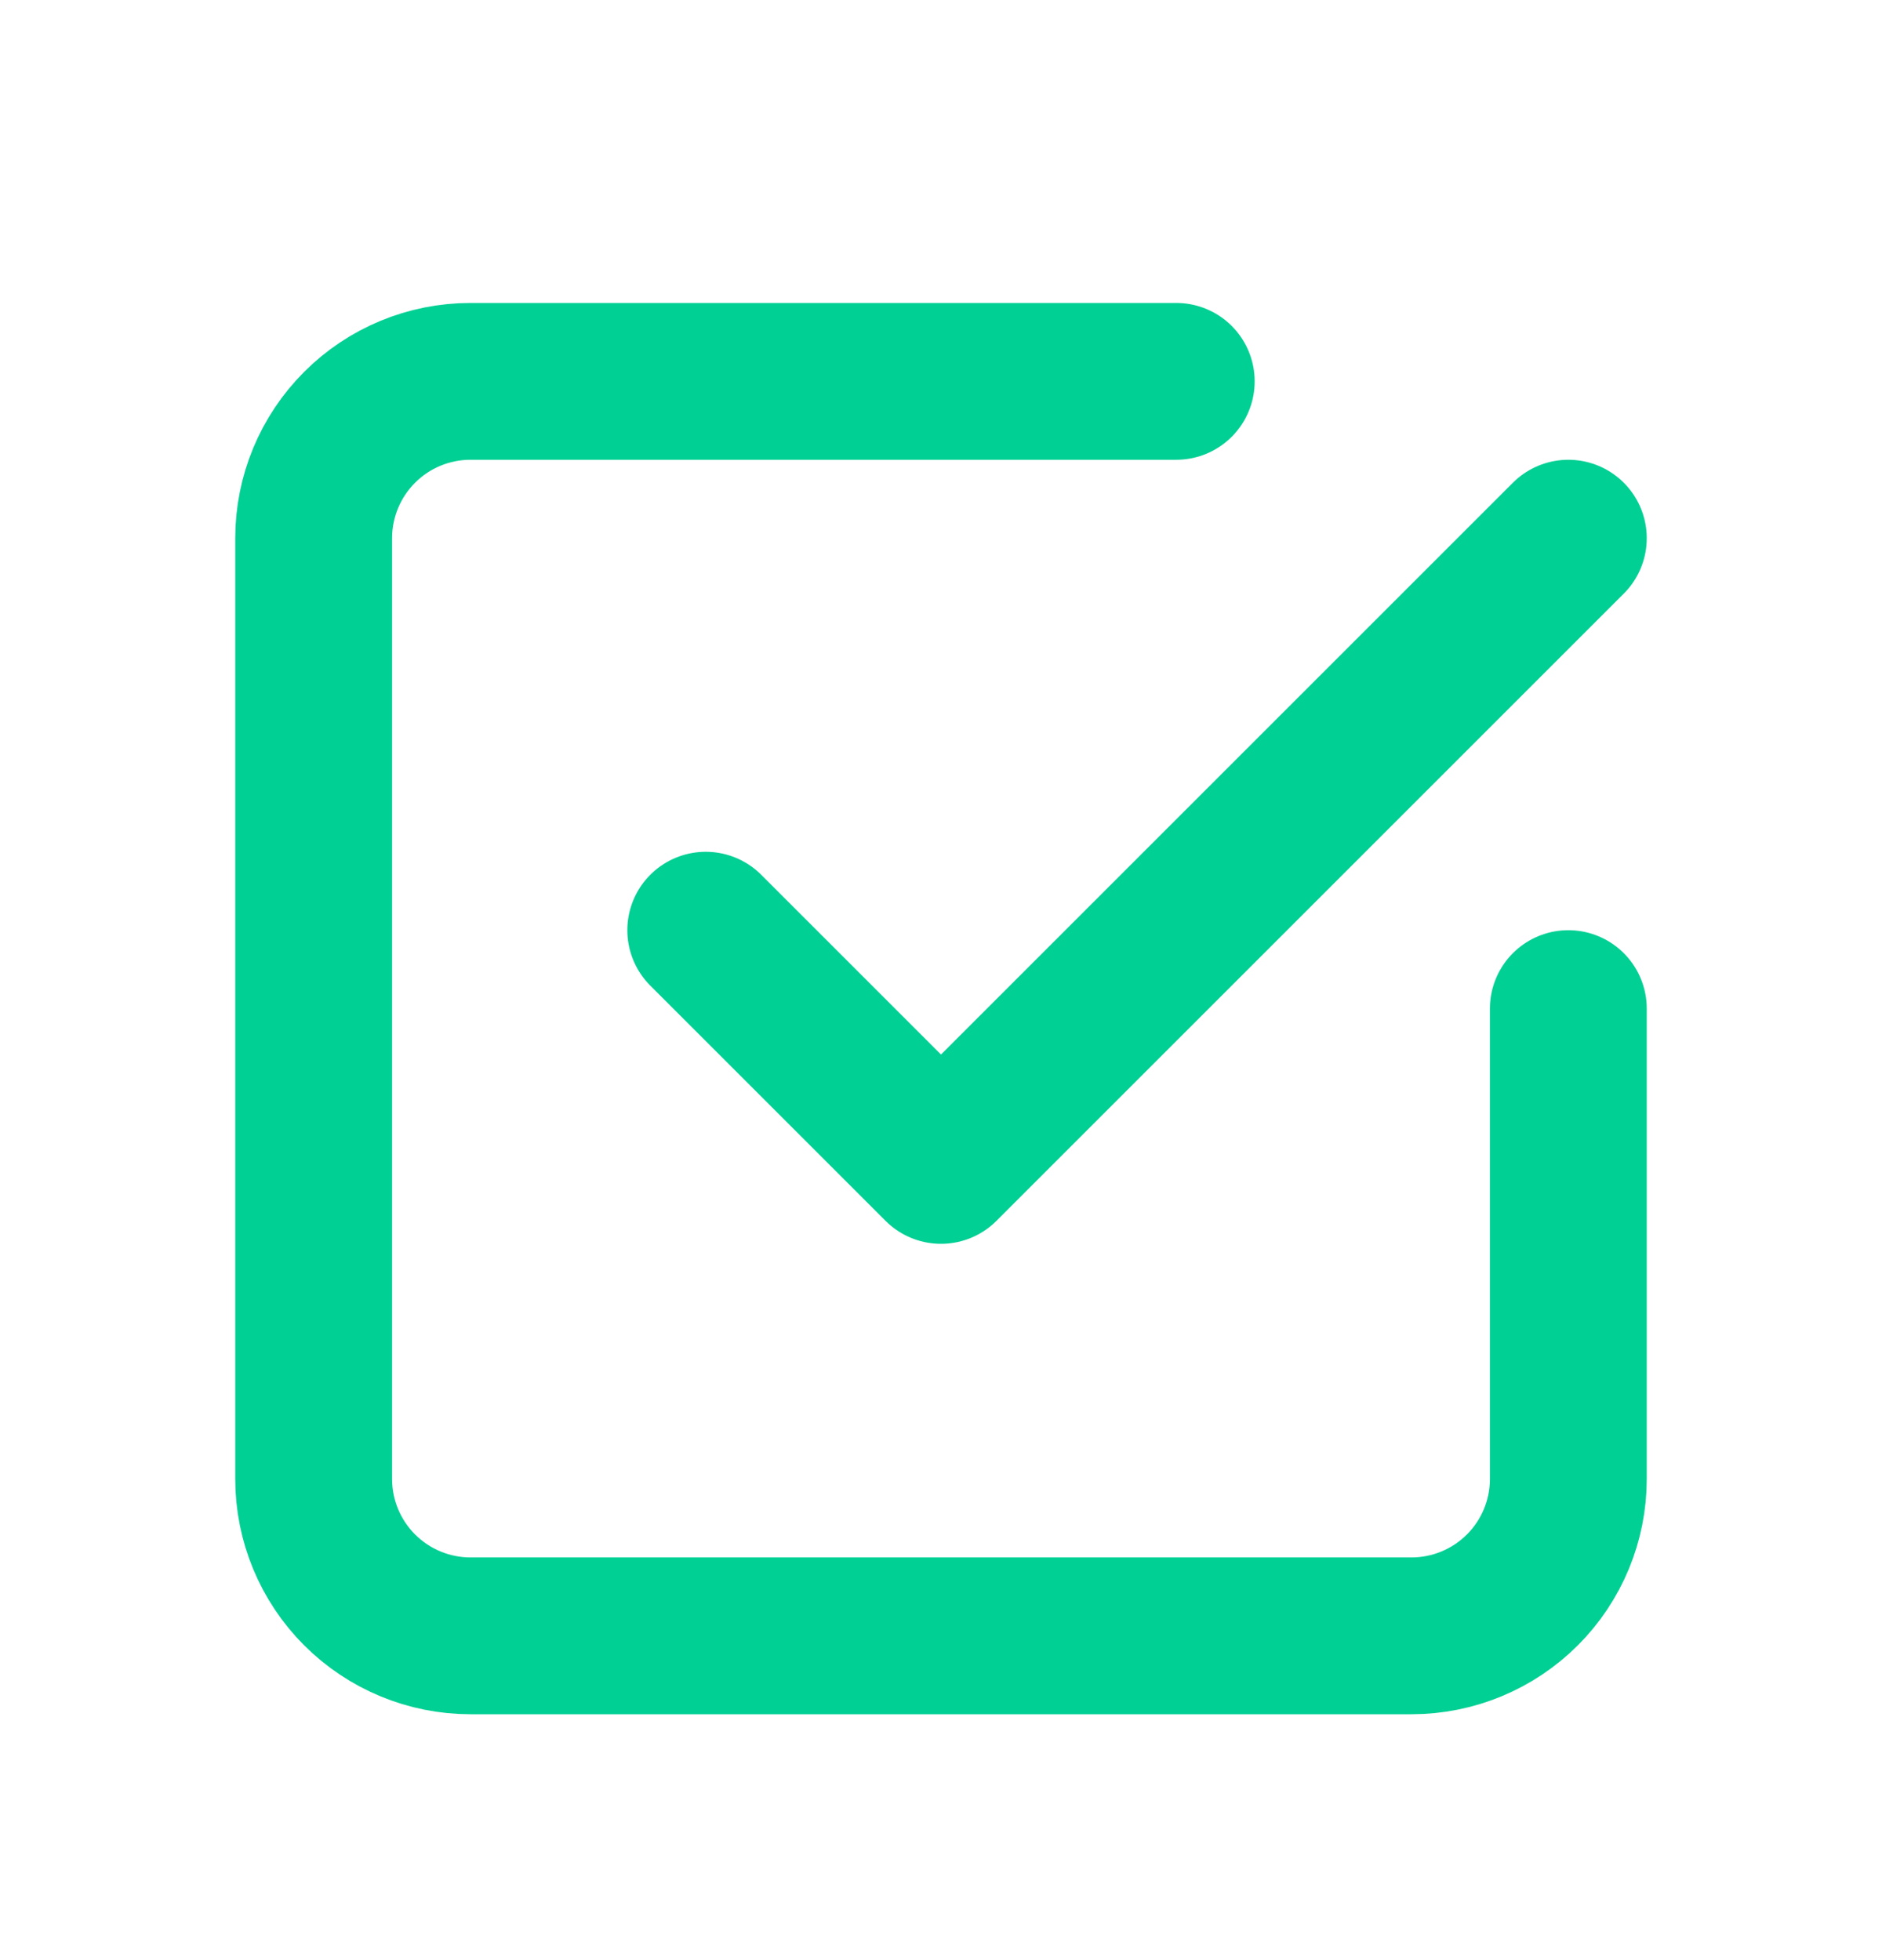 <svg width="24" height="25" viewBox="0 0 24 25" fill="none" xmlns="http://www.w3.org/2000/svg">
<g clip-path="url(#clip0_183_12120)">
<path d="M9 11.864L12 14.864L20 6.864" stroke="#00D094" stroke-width="2" stroke-linecap="round" stroke-linejoin="round"/>
<path d="M20 12.864V18.864C20 19.394 19.789 19.903 19.414 20.278C19.039 20.653 18.53 20.864 18 20.864H6C5.47 20.864 4.961 20.653 4.586 20.278C4.211 19.903 4 19.394 4 18.864V6.864C4 6.333 4.211 5.825 4.586 5.45C4.961 5.074 5.47 4.864 6 4.864H15" stroke="#00D094" stroke-width="2" stroke-linecap="round" stroke-linejoin="round"/>
</g>
<defs>
<clipPath id="clip0_183_12120">
<rect width="24" height="24" fill="white" transform="translate(0 0.864)"/>
</clipPath>
</defs>
</svg>
